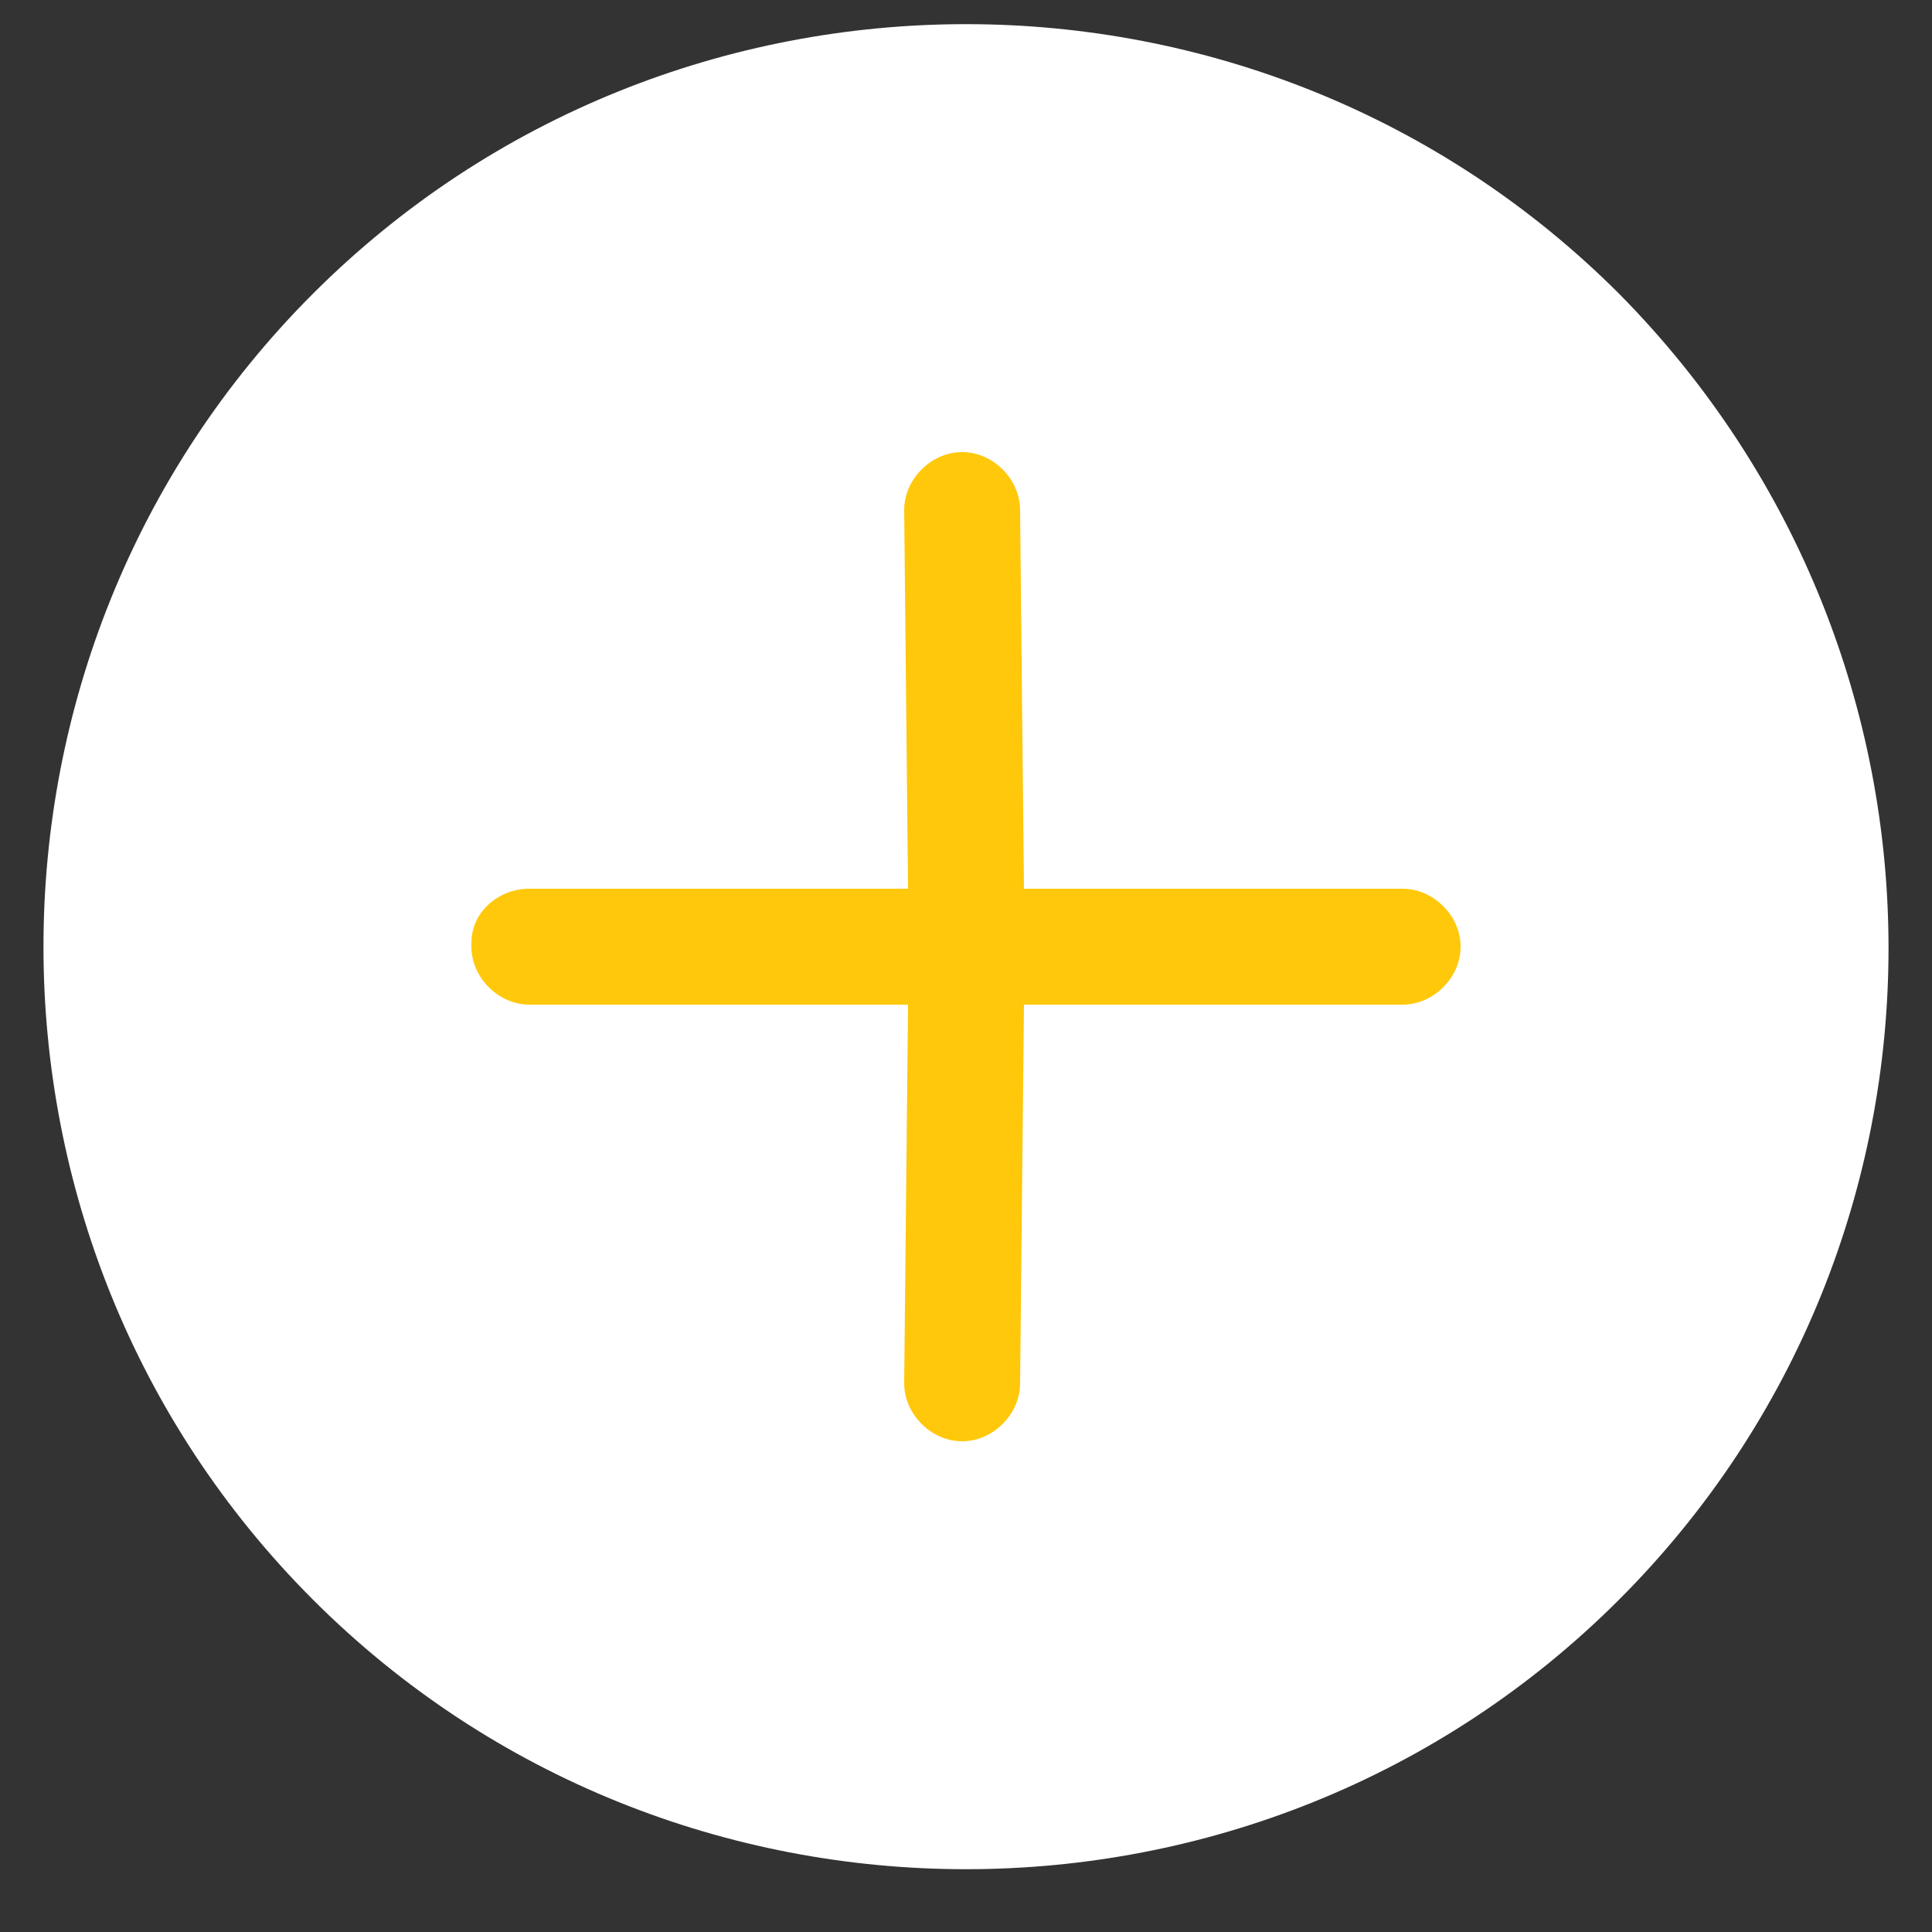 <?xml version="1.0" encoding="utf-8"?>
<!-- Generator: Adobe Illustrator 22.0.0, SVG Export Plug-In . SVG Version: 6.00 Build 0)  -->
<svg version="1.1" id="图层_1" xmlns="http://www.w3.org/2000/svg" xmlns:xlink="http://www.w3.org/1999/xlink" x="0px" y="0px"
	 viewBox="0 0 50 50" style="enable-background:new 0 0 50 50;" xml:space="preserve">
<rect x="0" y="0" width="50" height="50" fill="#333333" stroke="none"/>
<style type="text/css">
	.st0{fill:#FFC80A;}
	.st1{fill:#FFFFFF;}
</style>
<circle class="st0" cx="25" cy="24.5" r="18.2"/>
<path class="st1" d="M41.9,7.6c-9.3-9.3-24.5-9.3-33.8,0s-9.3,24.5,0,33.8s24.5,9.3,33.8,0S51.2,17,41.9,7.6z M26.4,35.8
	c0,0.8-0.7,1.5-1.5,1.5s-1.5-0.7-1.5-1.5l0.1-9.8l-9.8,0c-0.8,0-1.5-0.7-1.5-1.5l0-0.1c0-0.8,0.7-1.4,1.5-1.4l9.8,0l-0.1-9.8
	c0-0.8,0.7-1.5,1.5-1.5s1.5,0.7,1.5,1.5l0.1,9.8l9.8,0c0.8,0,1.5,0.7,1.5,1.5S37.1,26,36.3,26l-9.8,0L26.4,35.8z"/>
</svg>
